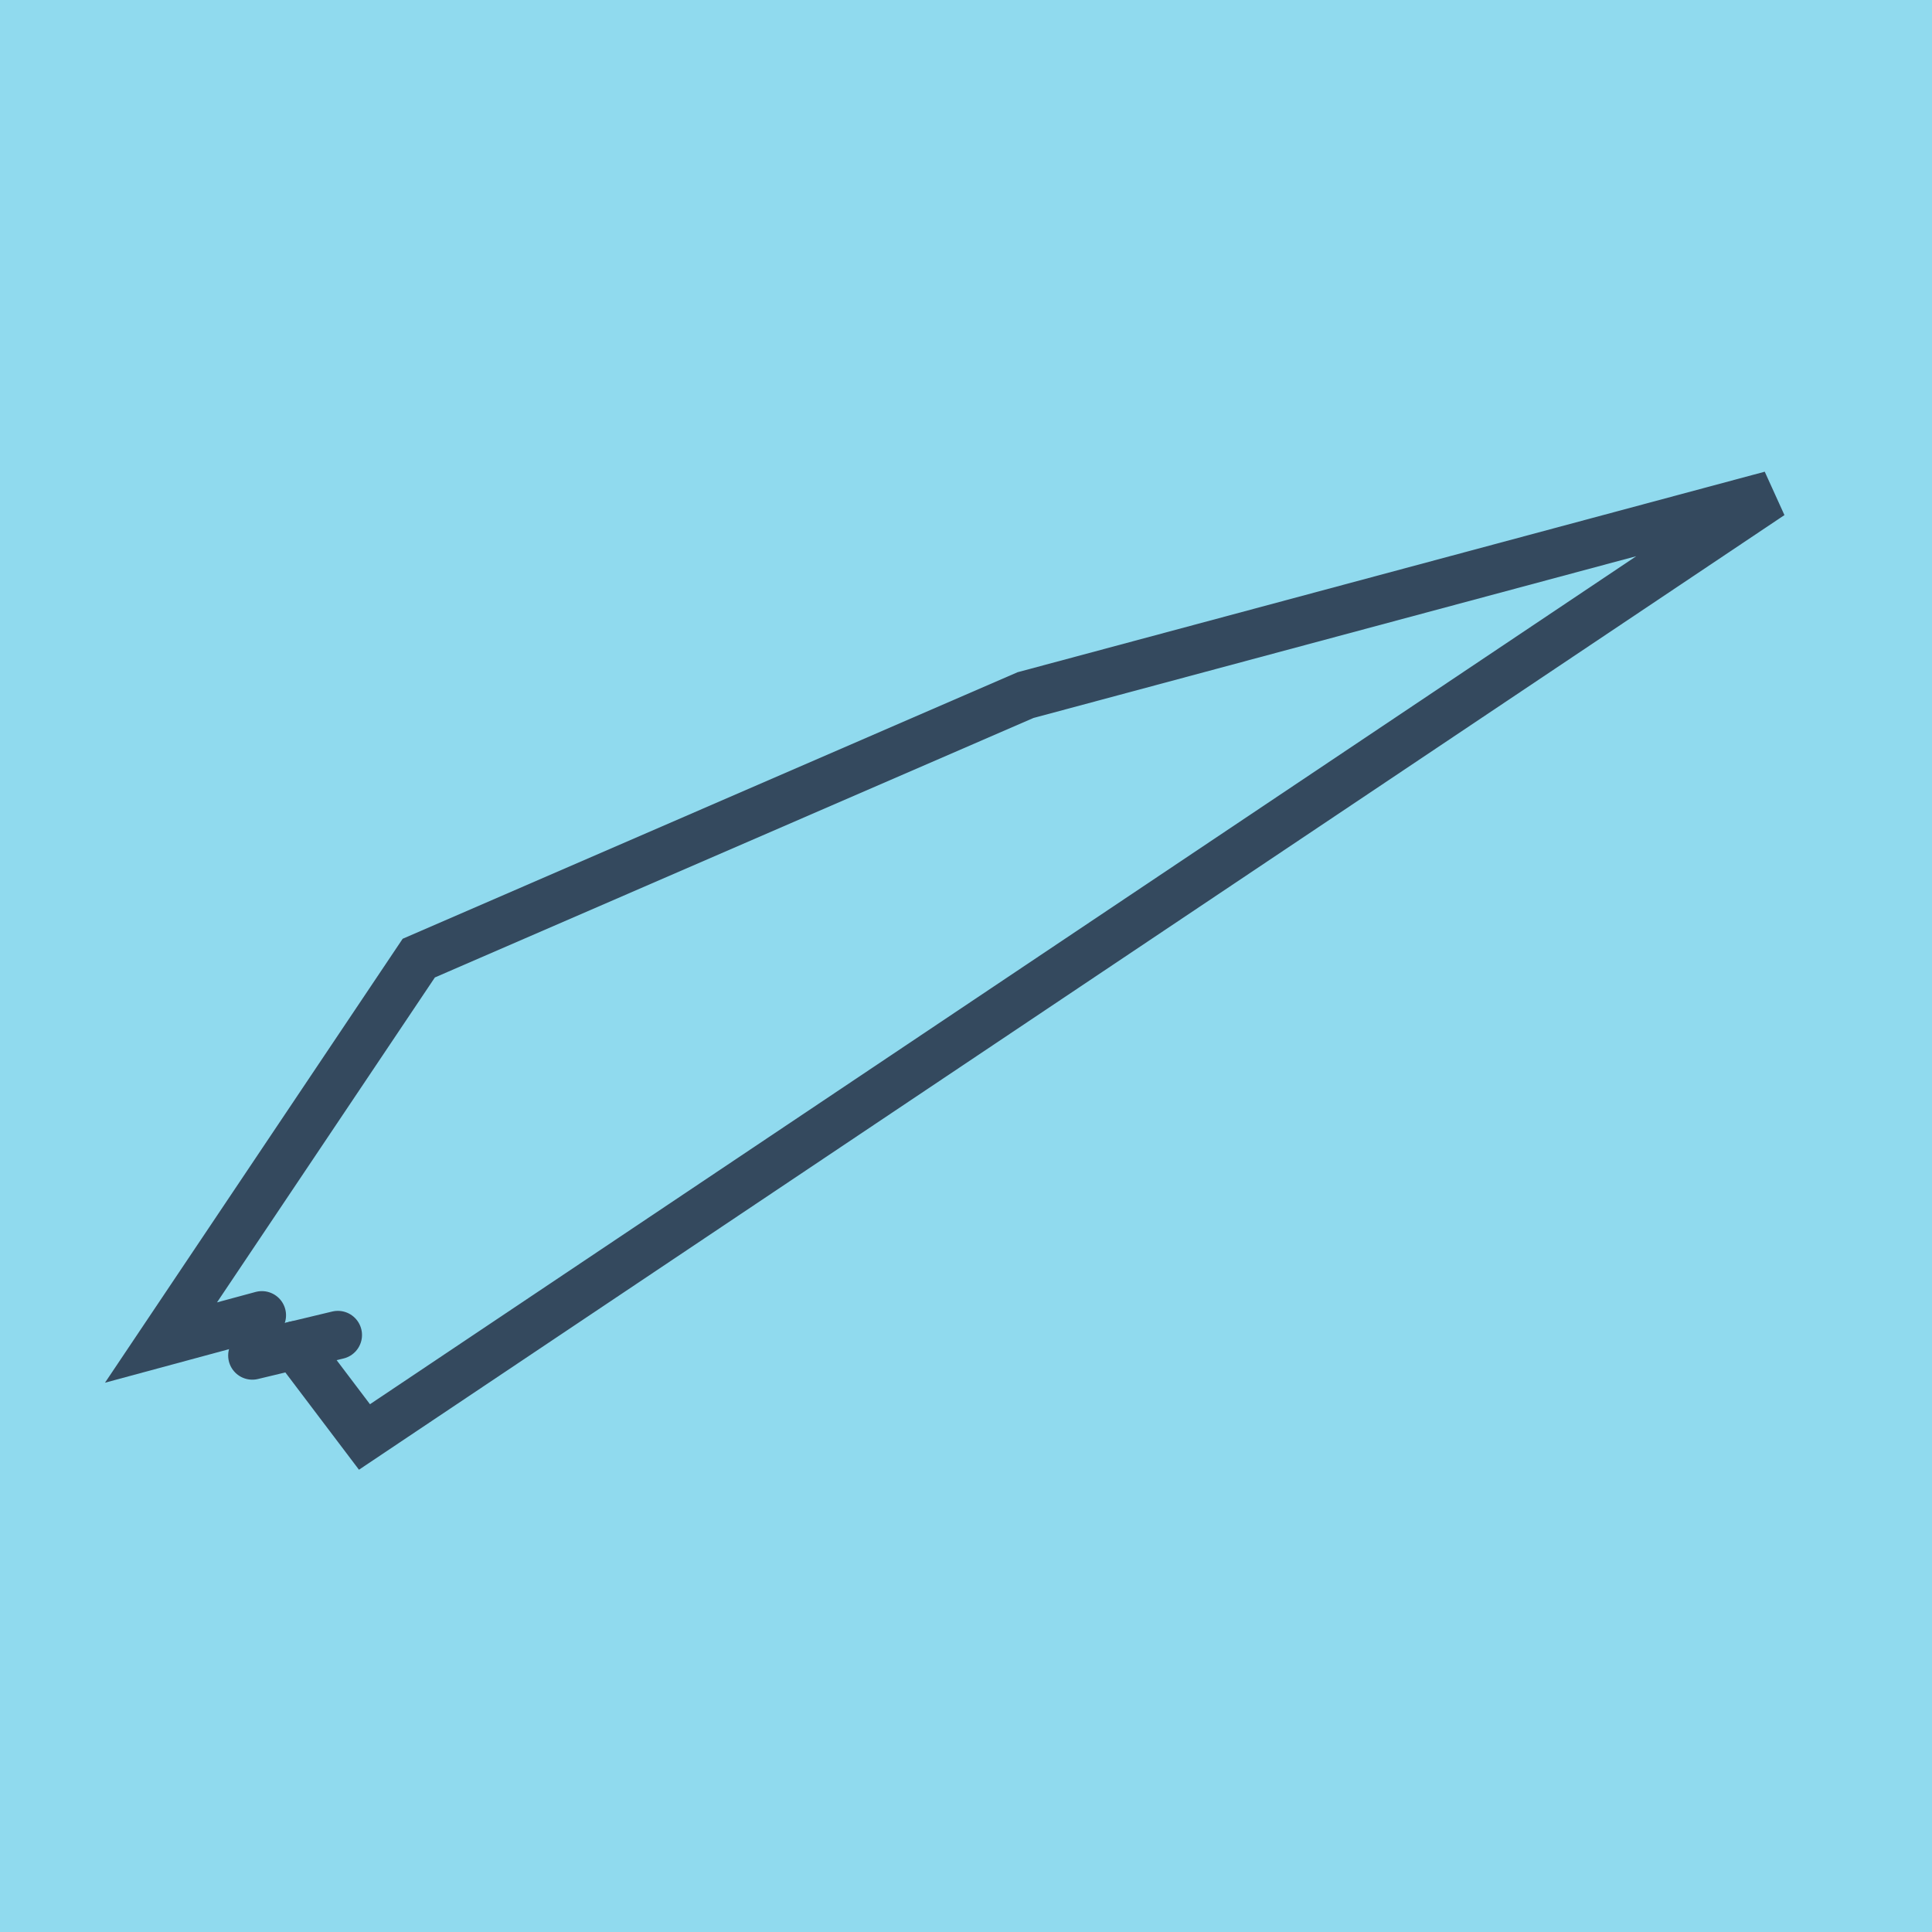 <?xml version="1.0" encoding="utf-8"?>
<!DOCTYPE svg PUBLIC "-//W3C//DTD SVG 1.1//EN" "http://www.w3.org/Graphics/SVG/1.1/DTD/svg11.dtd">
<svg xmlns="http://www.w3.org/2000/svg" xmlns:xlink="http://www.w3.org/1999/xlink" viewBox="-10 -10 120 120" preserveAspectRatio="xMidYMid meet">
	<path style="fill:#90daee" d="M-10-10h120v120H-10z"/>
			<polyline stroke-linecap="round" points="5.672,74.194 10.985,72.92 " style="fill:none;stroke:#34495e;stroke-width: 3px"/>
			<polyline stroke-linecap="round" points="8.328,73.557 12.638,79.253 100,20.747 53.697,33.174 16.011,49.51 0,73.388 6.266,71.694 " style="fill:none;stroke:#34495e;stroke-width: 3px"/>
	</svg>
